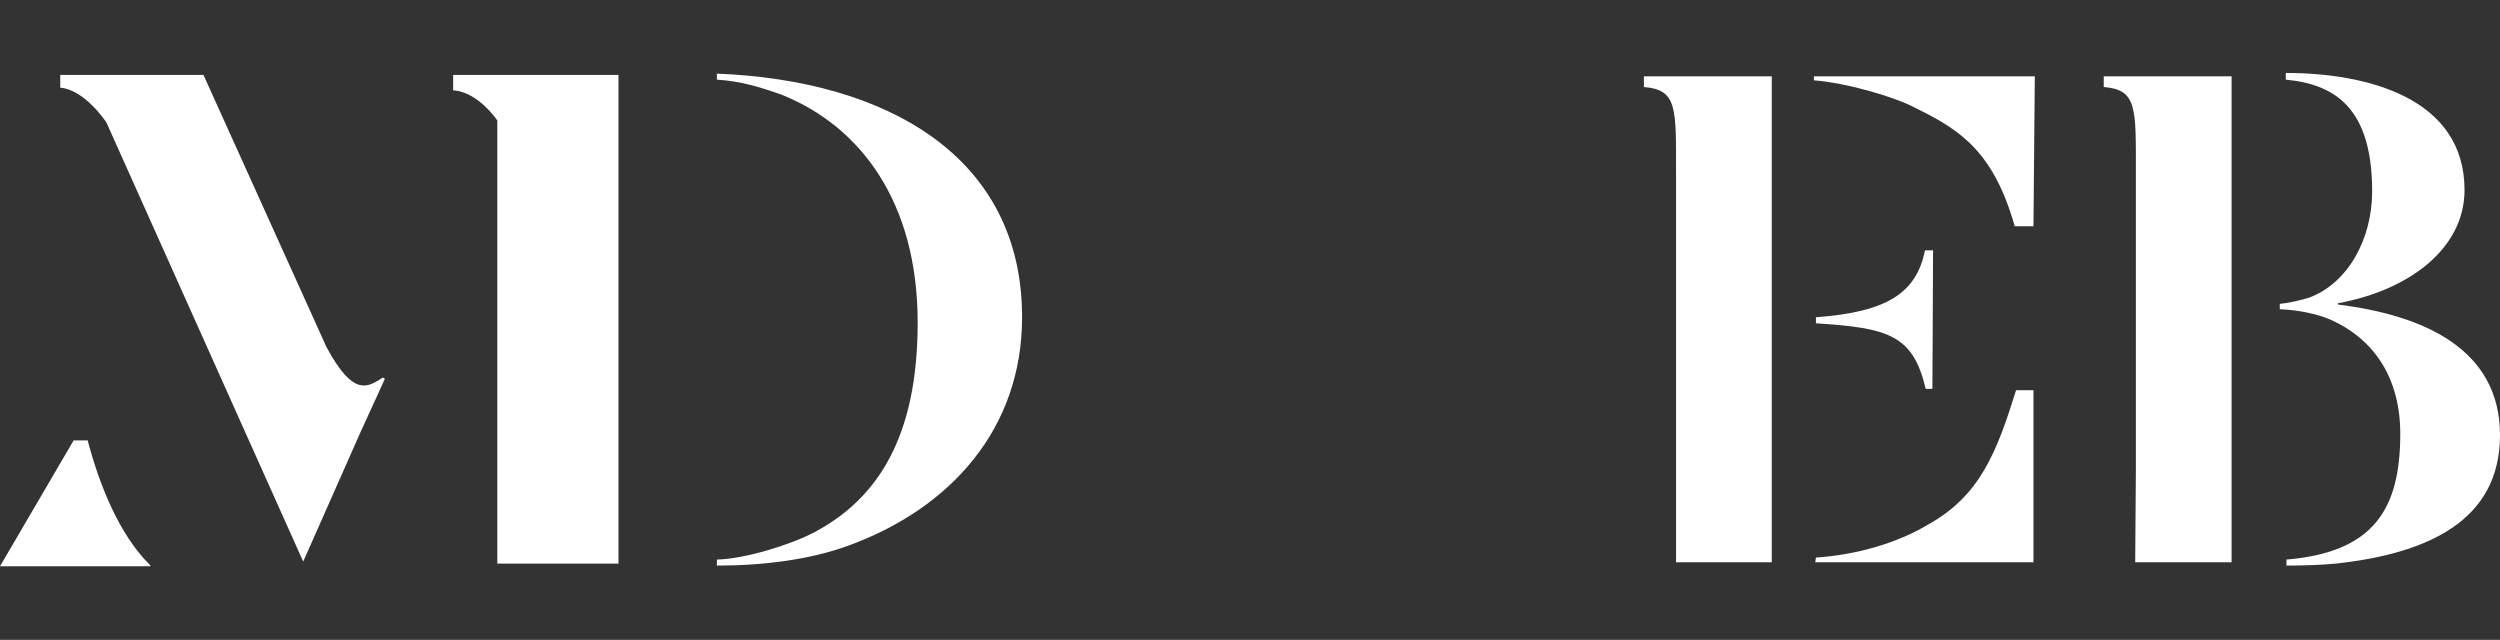 <?xml version="1.0" encoding="UTF-8"?>
<!-- Generator: Adobe Illustrator 28.0.0, SVG Export Plug-In . SVG Version: 6.00 Build 0)  -->
<svg xmlns="http://www.w3.org/2000/svg" xmlns:xlink="http://www.w3.org/1999/xlink" version="1.1" id="Calque_1" x="0px" y="0px" viewBox="0 0 373.5 95.6" style="enable-background:new 0 0 373.5 95.6;" xml:space="preserve">
<rect x="0" y="0" width="373.5" height="95.6" fill="#333333" stroke="none"/>
<style type="text/css">
	.st0{fill:#FFFFFF;}
</style>
<g id="Calque_1_00000158004773090768375560000001597954402481713287_">
	<path class="st0" d="M349,84.2c-2.1,0.2-4.8,0.3-7.4,0.3v-0.9c13.1-1.1,17-7.6,17-18.8c0-8.3-3.9-14.3-10.8-17.2   c-1.8-0.7-4.4-1.3-7.2-1.4v-0.8c1.1-0.1,3-0.5,4.3-0.9c5.8-2.1,9.5-8.7,9.5-15.9c0-12.3-5.4-16-12.9-16.7v-1   c12.1,0,26.7,3.7,26.7,17.5c0,8.8-8.4,15-18.9,16.9v0.2c12.9,1.6,24.2,6.7,24.2,19.5S362.7,82.7,349,84.2L349,84.2z"></path>
	<path class="st0" d="M250.4,70.1V25.8c0-9.7,0.2-12.4-4.8-12.8v-1.6h19.1V84h-14.3V70.1L250.4,70.1z M286.3,16.2   c-3.1-1.7-10.3-3.8-15.3-4.2v-0.6h33l-0.2,22.4H301C297.9,22.9,293.1,19.5,286.3,16.2L286.3,16.2z M287.6,37.4h1.2l-0.1,20.7h-1   c-1.9-8.1-5.6-9.1-16.4-9.8v-0.9C282.1,46.6,286.3,43.7,287.6,37.4L287.6,37.4z M271.3,83.3c6.1-0.4,12.2-2.2,16.7-4.9   c7.8-4.3,10.3-10.8,13.2-20.1h2.6V84h-32.6L271.3,83.3L271.3,83.3z"></path>
	<path class="st0" d="M319.1,70.1V25.8c0-9.7,0.2-12.4-4.8-12.8v-1.6h19.1V84H319L319.1,70.1L319.1,70.1z"></path>
</g>
<g>
	<path class="st0" d="M22.4,84.4c-4.6-4.5-7.6-12.1-9.3-18.6H11L0,84.6h22.5L22.4,84.4z"></path>
	<path class="st0" d="M45.2,82.7"></path>
	<g>
		<path class="st0" d="M107.1,11v0.9c3.4,0.2,6.5,1.1,9.8,2.3c11.6,4.7,20.2,15.9,20.2,34c0,17.1-6,26.3-15.4,31.3    c-3.6,1.9-10.4,4-14.6,4.1v0.9c7,0,14-0.9,19.7-3c15.3-5.6,25.9-17.5,25.9-34.1C152.7,23.3,132.4,12,107.1,11z"></path>
		<path class="st0" d="M74.3,11.2L74.3,11.2h-6.6v2.3h0.1c3.7,0.3,6.5,4.5,6.5,4.5v1.4l0,0v64.8h18.1v-73    C92.4,11.2,74.3,11.2,74.3,11.2z"></path>
		<path class="st0" d="M57.5,56.6"></path>
		<path class="st0" d="M57.5,56.6l-0.3-0.2c-2.3,1.5-4.4,2.9-8.4-4.5L30.4,11.2H12.7H9v1.9c3.7,0.3,6.9,5.2,6.9,5.2l29.4,65.6    l8.5-19.2L57.5,56.6z"></path>
	</g>
</g>
</svg>
